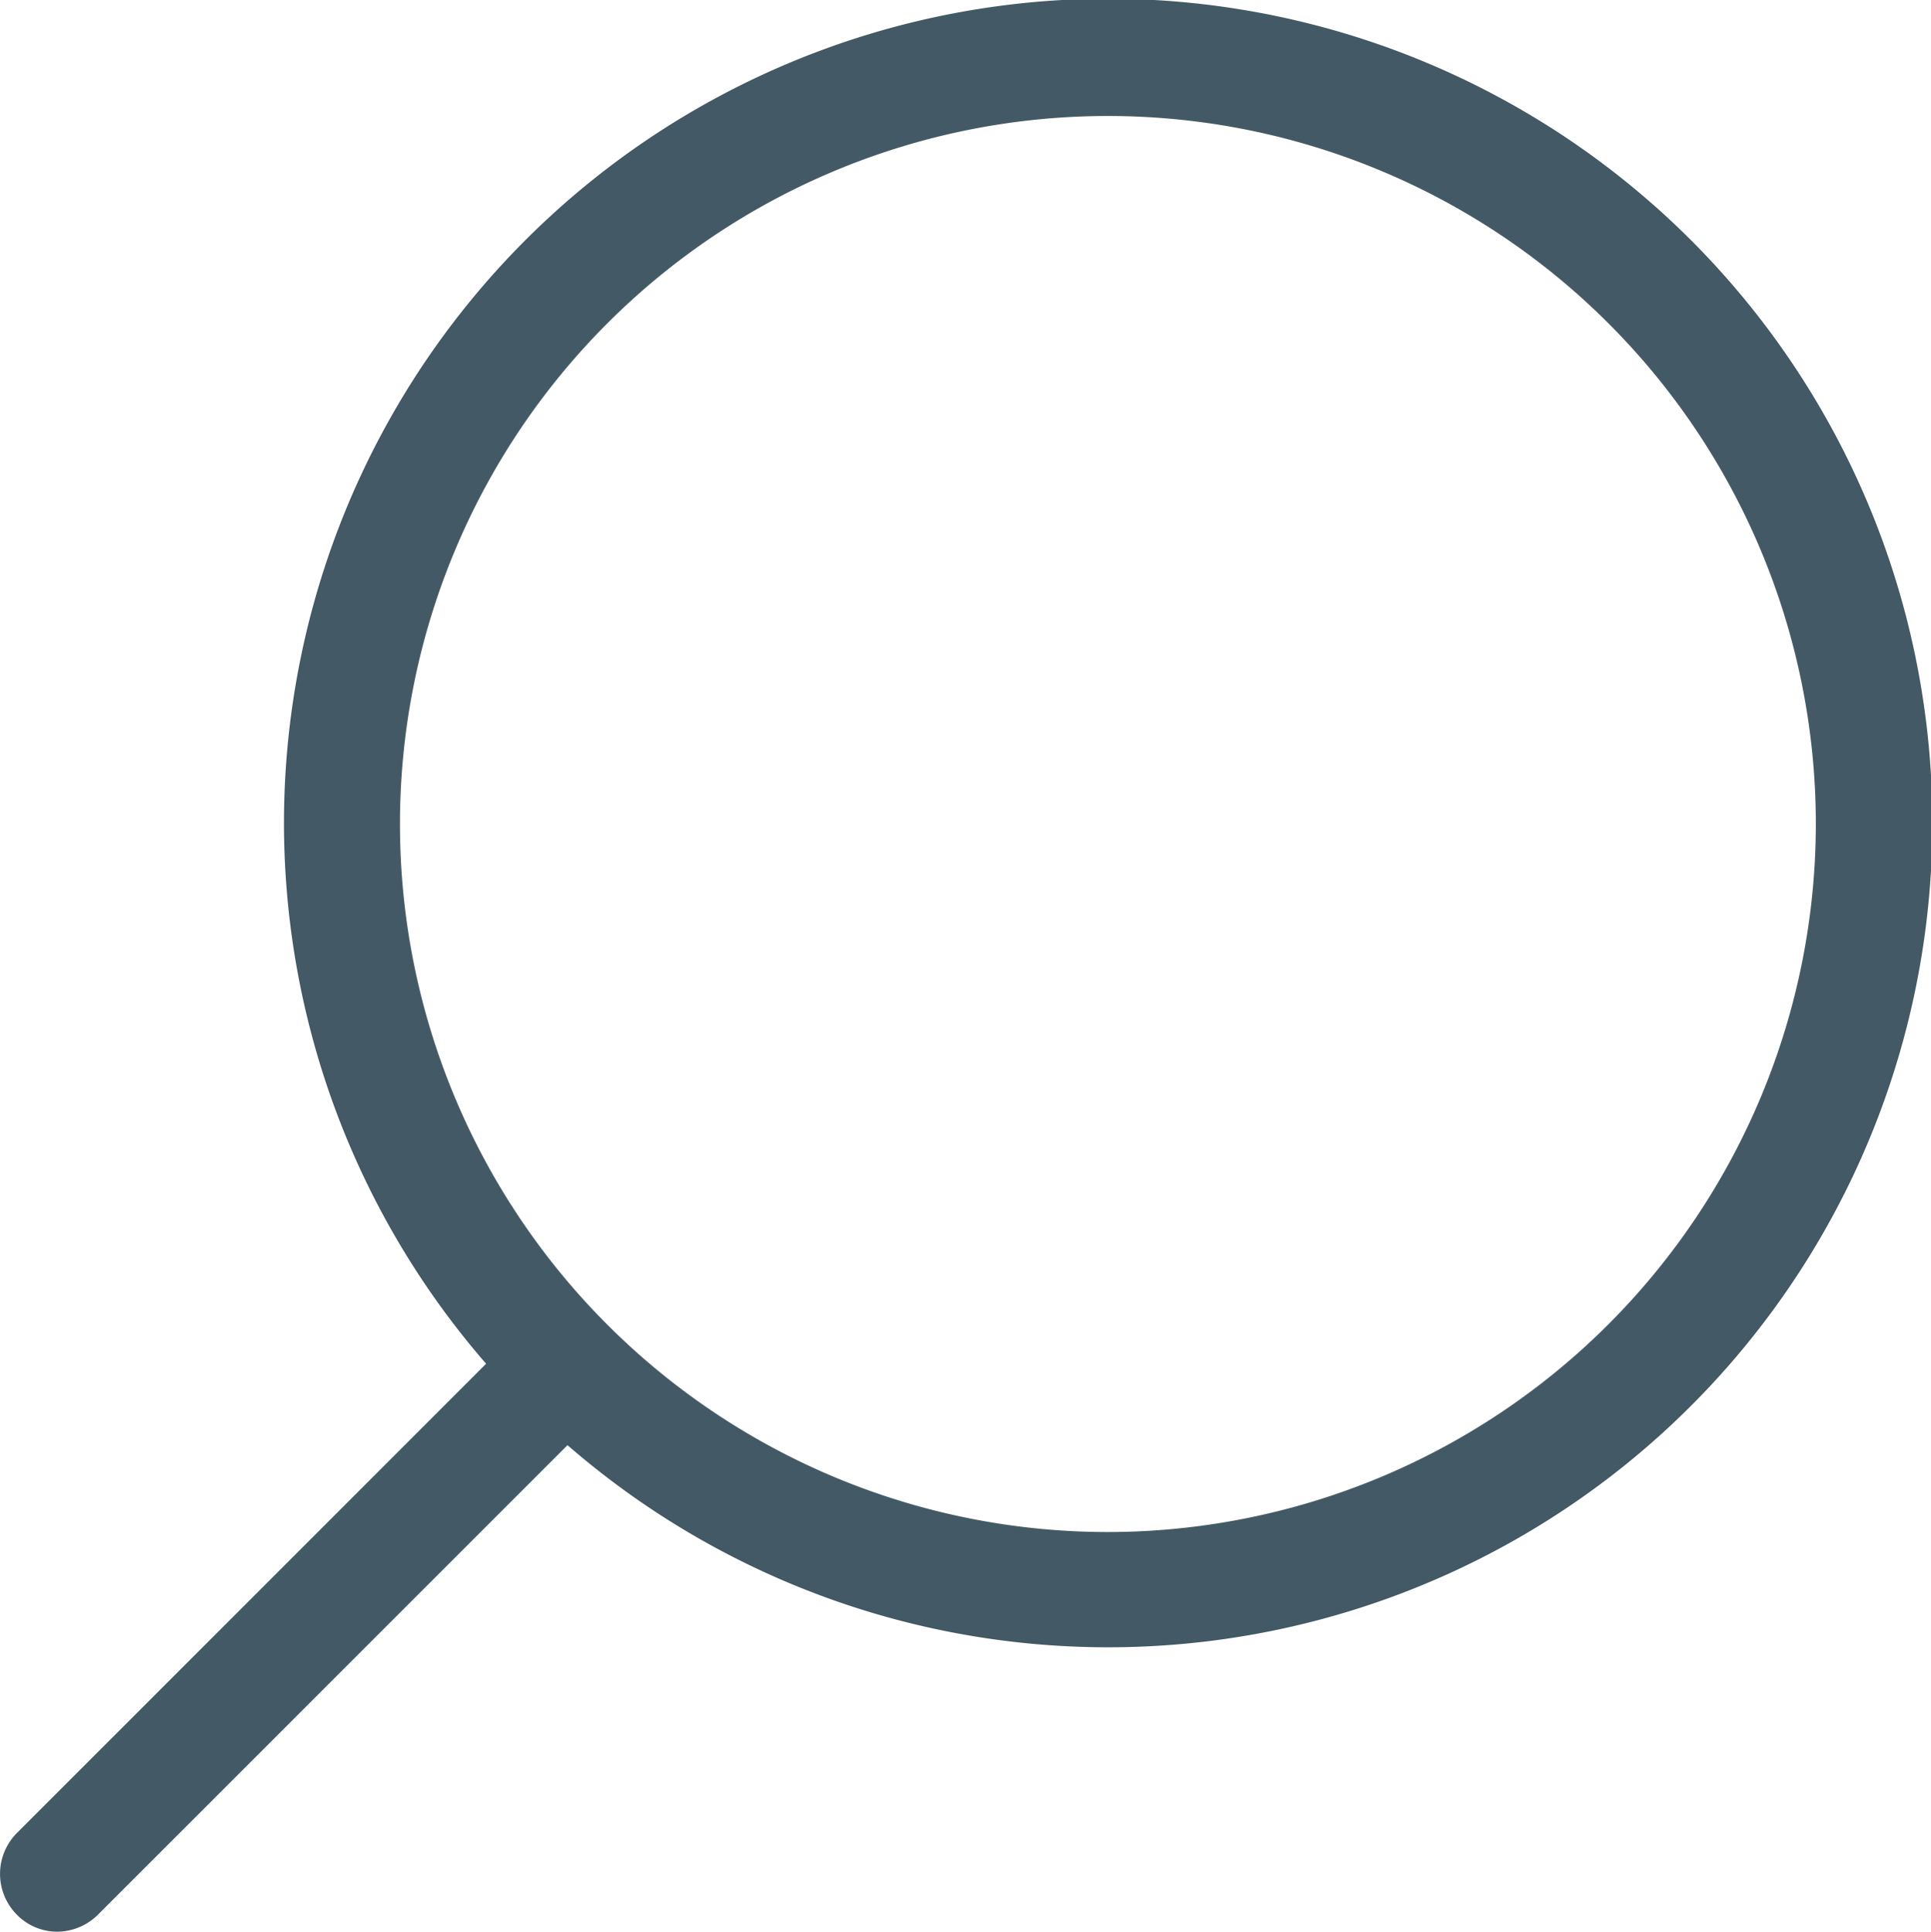 <svg id="magnifying-glass" xmlns="http://www.w3.org/2000/svg" width="21.161" height="21.166" viewBox="0 0 21.161 21.166">
  <path id="Path_2151" data-name="Path 2151" d="M.233,20.087l5.144-5.144a9.032,9.032,0,1,1,.892.892L1.125,20.978a.638.638,0,0,1-.446.188.618.618,0,0,1-.446-.188A.635.635,0,0,1,.233,20.087ZM19.949,9.025a7.758,7.758,0,1,0-7.758,7.762A7.766,7.766,0,0,0,19.949,9.025Z" transform="translate(-0.05 0)" fill="#435965"/>
</svg>

